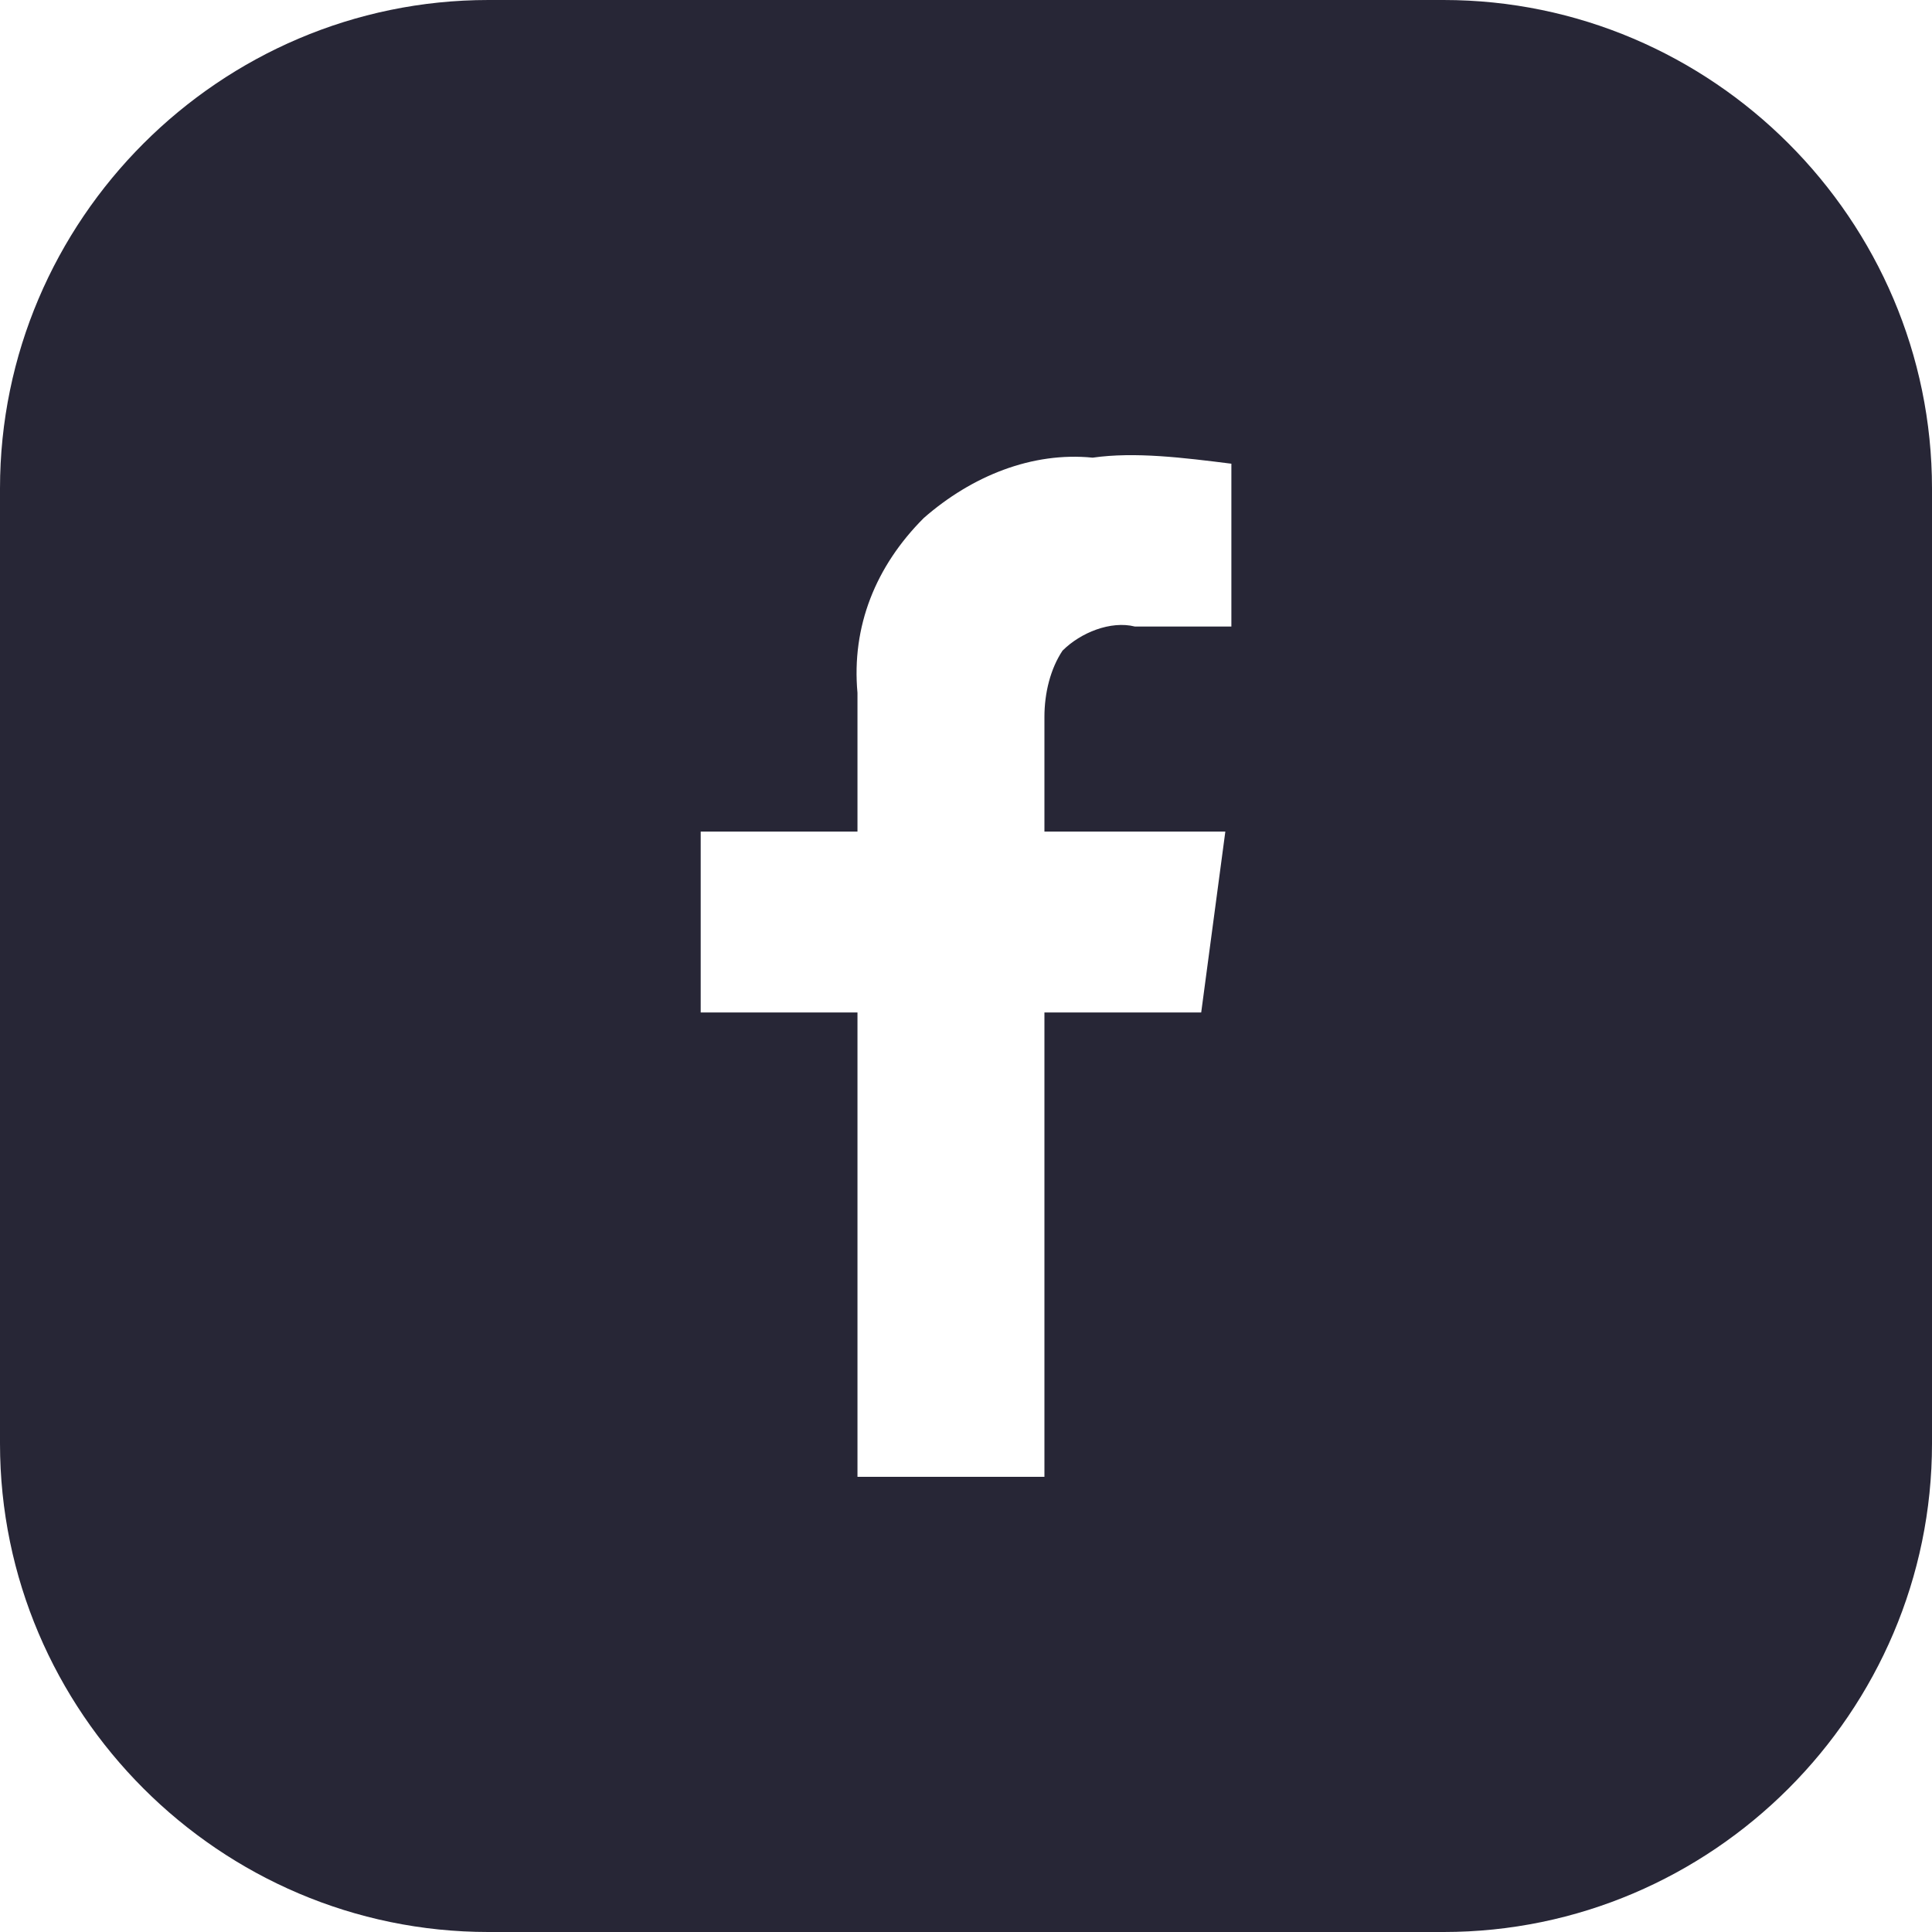 <?xml version="1.0" encoding="UTF-8"?><svg id="_图层_2" xmlns="http://www.w3.org/2000/svg" viewBox="0 0 486.02 486.02"><defs><style>.cls-1{fill:#272636;}</style></defs><g id="_图层_1-2"><path class="cls-1" d="m363.14,0H122.88C55.3,0,0,55.3,0,122.88v240.26c0,67.58,55.3,122.88,122.88,122.88h240.26c67.58,0,122.88-55.3,122.88-122.88V122.88C486.02,55.3,430.73,0,363.14,0Zm-53.38,157.61h-24.27c-6.07-1.52-13.65,1.52-18.2,6.07-3.03,4.55-4.55,10.62-4.55,16.69v28.82h45.51l-6.07,45.51h-39.44v116.81h-47.03v-116.81h-39.44v-45.51h39.44v-34.89c-1.52-16.69,4.55-31.86,16.69-44,12.14-10.62,27.31-16.69,42.48-15.17,10.62-1.52,22.76,0,34.89,1.52v40.96Z"/></g></svg>